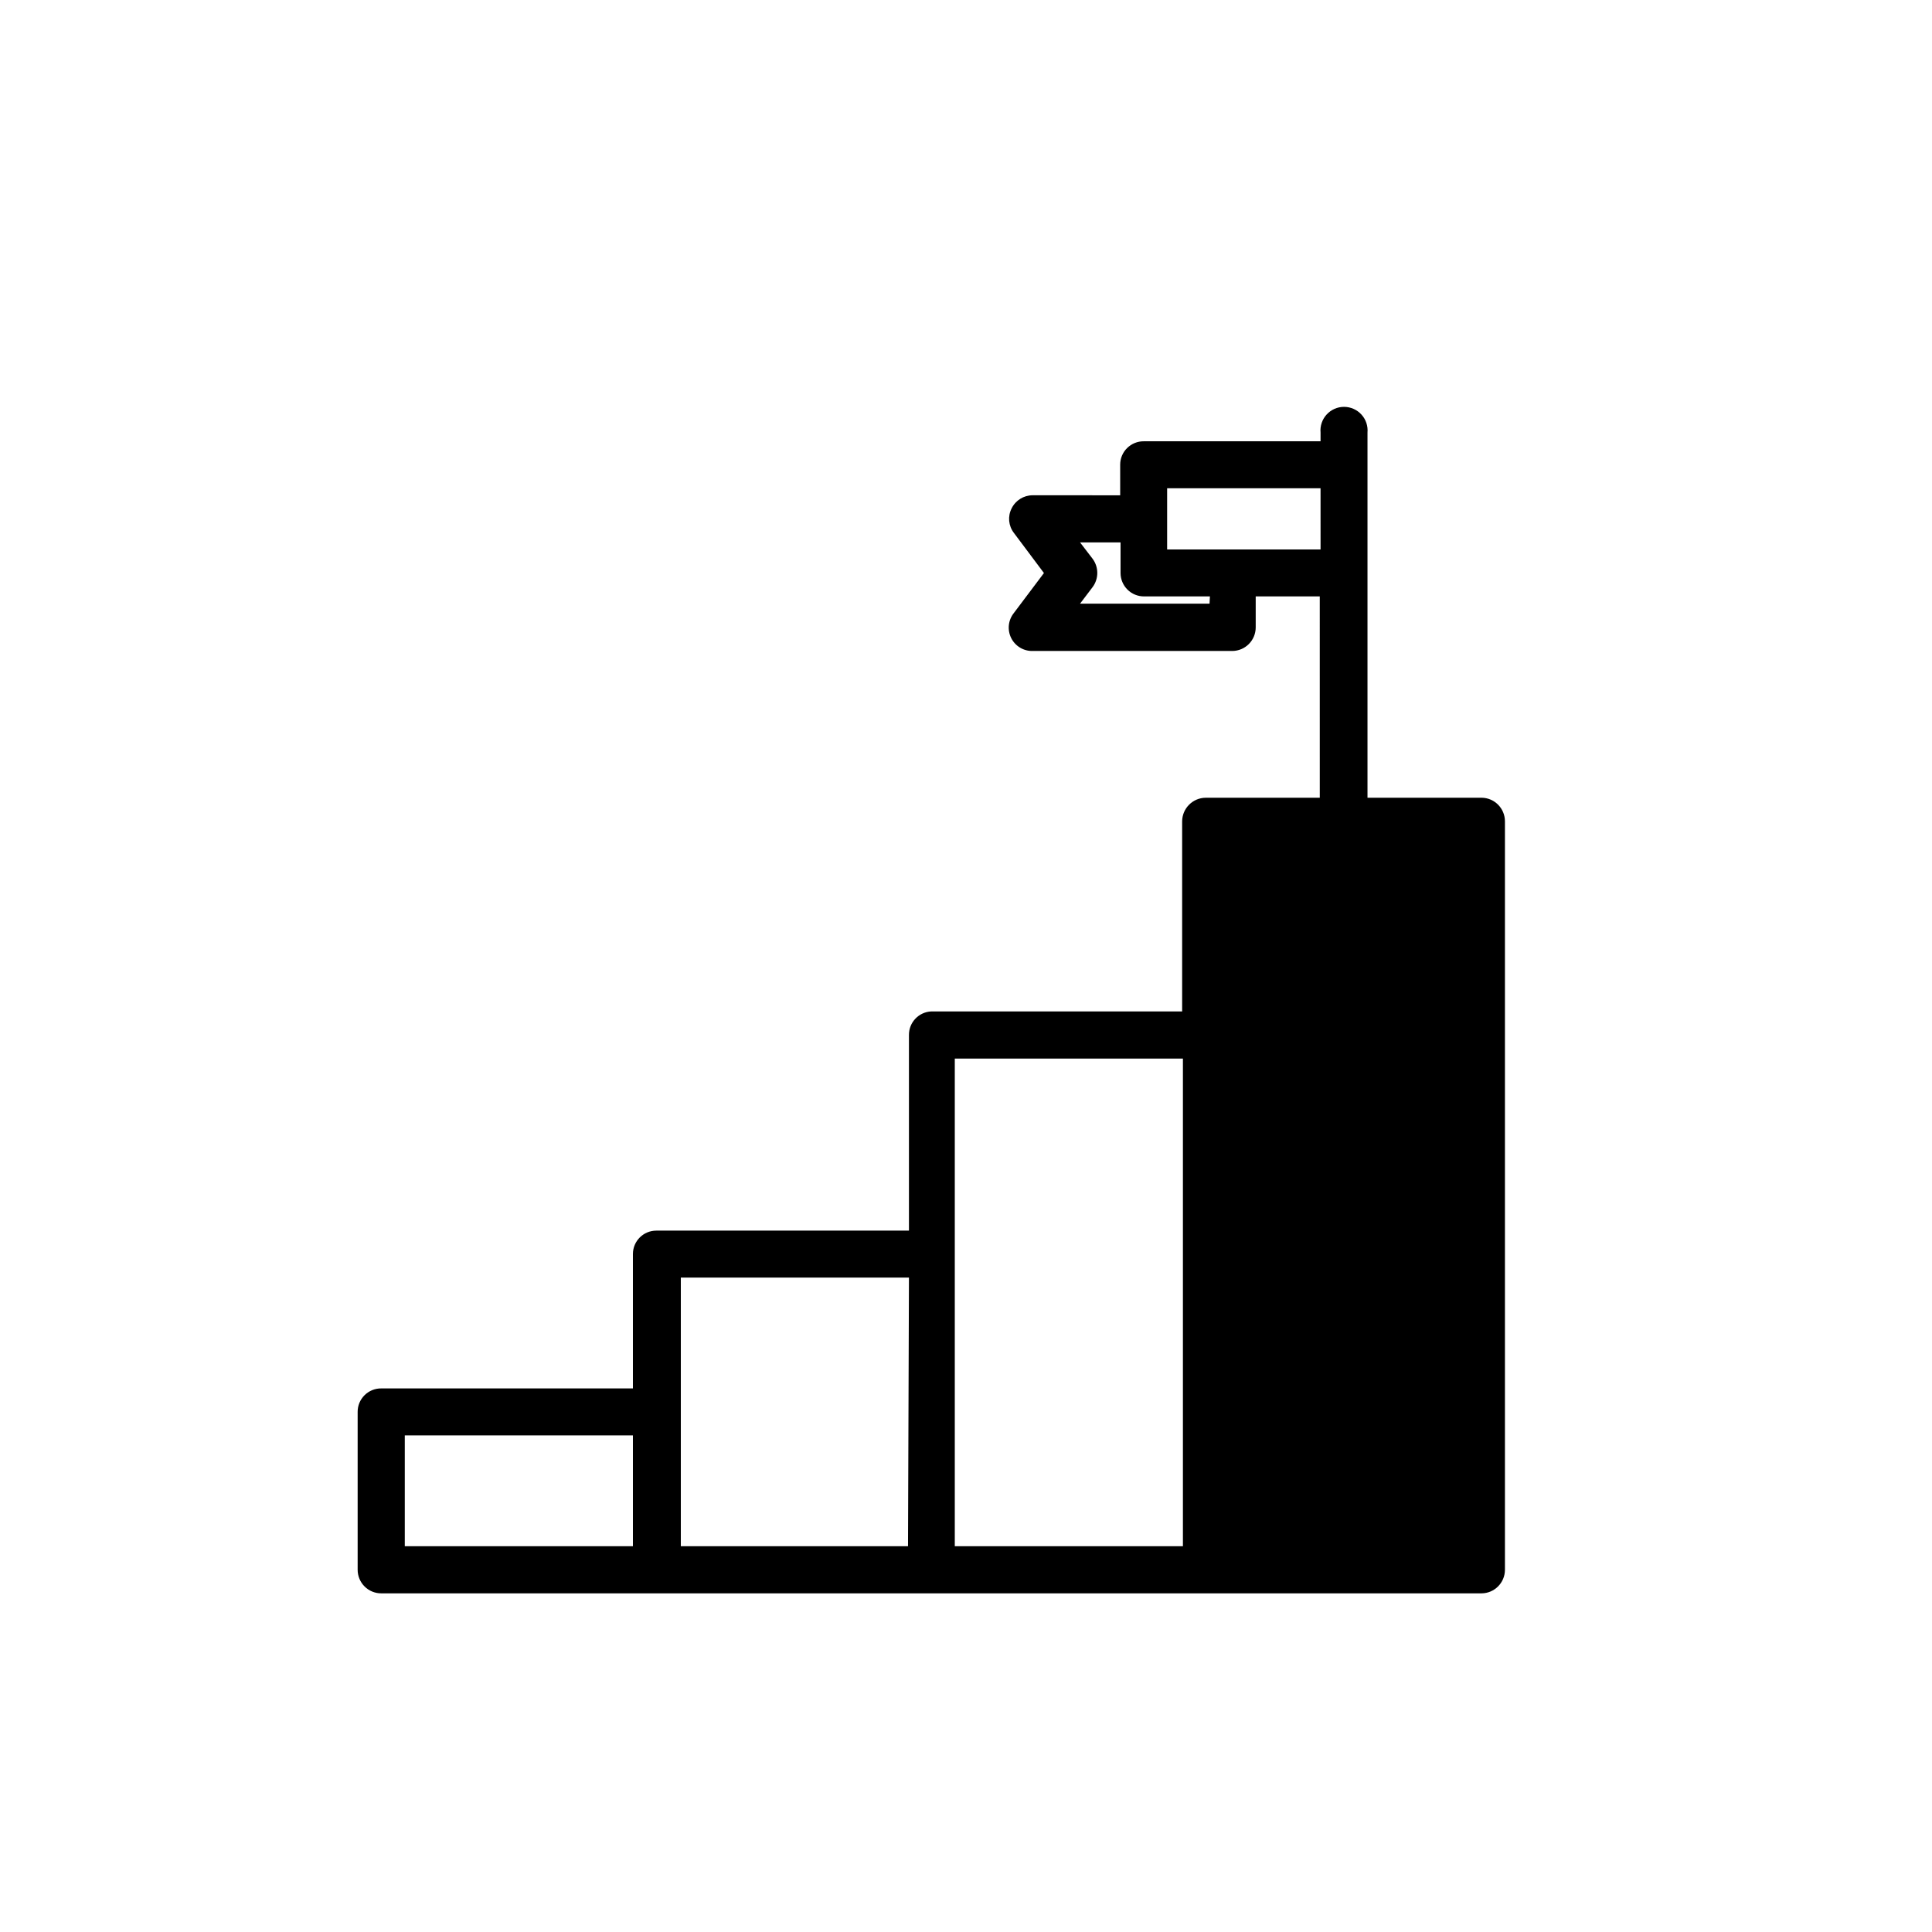<?xml version="1.0" encoding="UTF-8"?>
<!-- The Best Svg Icon site in the world: iconSvg.co, Visit us! https://iconsvg.co -->
<svg fill="#000000" width="800px" height="800px" version="1.1" viewBox="144 144 512 512" xmlns="http://www.w3.org/2000/svg">
 <path d="m536.63 355.41h-30.23v-96.781c0.156-1.746-0.426-3.481-1.609-4.773-1.184-1.297-2.859-2.035-4.613-2.035-1.754 0-3.426 0.738-4.609 2.035-1.184 1.293-1.77 3.027-1.609 4.773v2.316h-46.855c-1.652-0.012-3.242 0.637-4.414 1.801-1.176 1.16-1.836 2.746-1.832 4.398v8.113l-23.227-0.004c-2.359 0.012-4.508 1.359-5.543 3.477-1.074 2.102-0.836 4.633 0.605 6.5l7.961 10.629-7.961 10.578v0.004c-1.52 1.887-1.797 4.488-0.715 6.652 1.086 2.168 3.332 3.504 5.754 3.422h52.797c3.449 0 6.246-2.797 6.246-6.246v-8.211h16.977l0.004 53.352h-30.23c-3.438 0.027-6.219 2.809-6.246 6.25v50.383l-66.453-0.004c-3.344 0.137-5.973 2.902-5.945 6.246v51.844h-66.953c-3.426 0-6.199 2.773-6.199 6.195v35.621h-66.652c-1.672-0.027-3.281 0.621-4.465 1.797-1.188 1.176-1.848 2.781-1.832 4.449v41.816c0 1.668 0.664 3.262 1.848 4.438 1.18 1.172 2.781 1.824 4.449 1.809h291.55c3.43-0.027 6.195-2.816 6.195-6.246v-198.35c0-3.434-2.766-6.223-6.195-6.25zm-224.9 198.35h-60.457v-29.371h60.457zm72.902 0h-60.207v-71.188h60.457zm72.852 0h-60.457v-129.23h60.457zm7.055-249.79h-34.312l3.324-4.383c1.656-2.231 1.656-5.277 0-7.508l-3.324-4.332h10.73v8.113-0.004c0 1.652 0.66 3.238 1.836 4.402 1.172 1.164 2.762 1.809 4.414 1.797h17.434zm29.422-14.359h-40.66v-16.223h40.656z"/>
</svg>